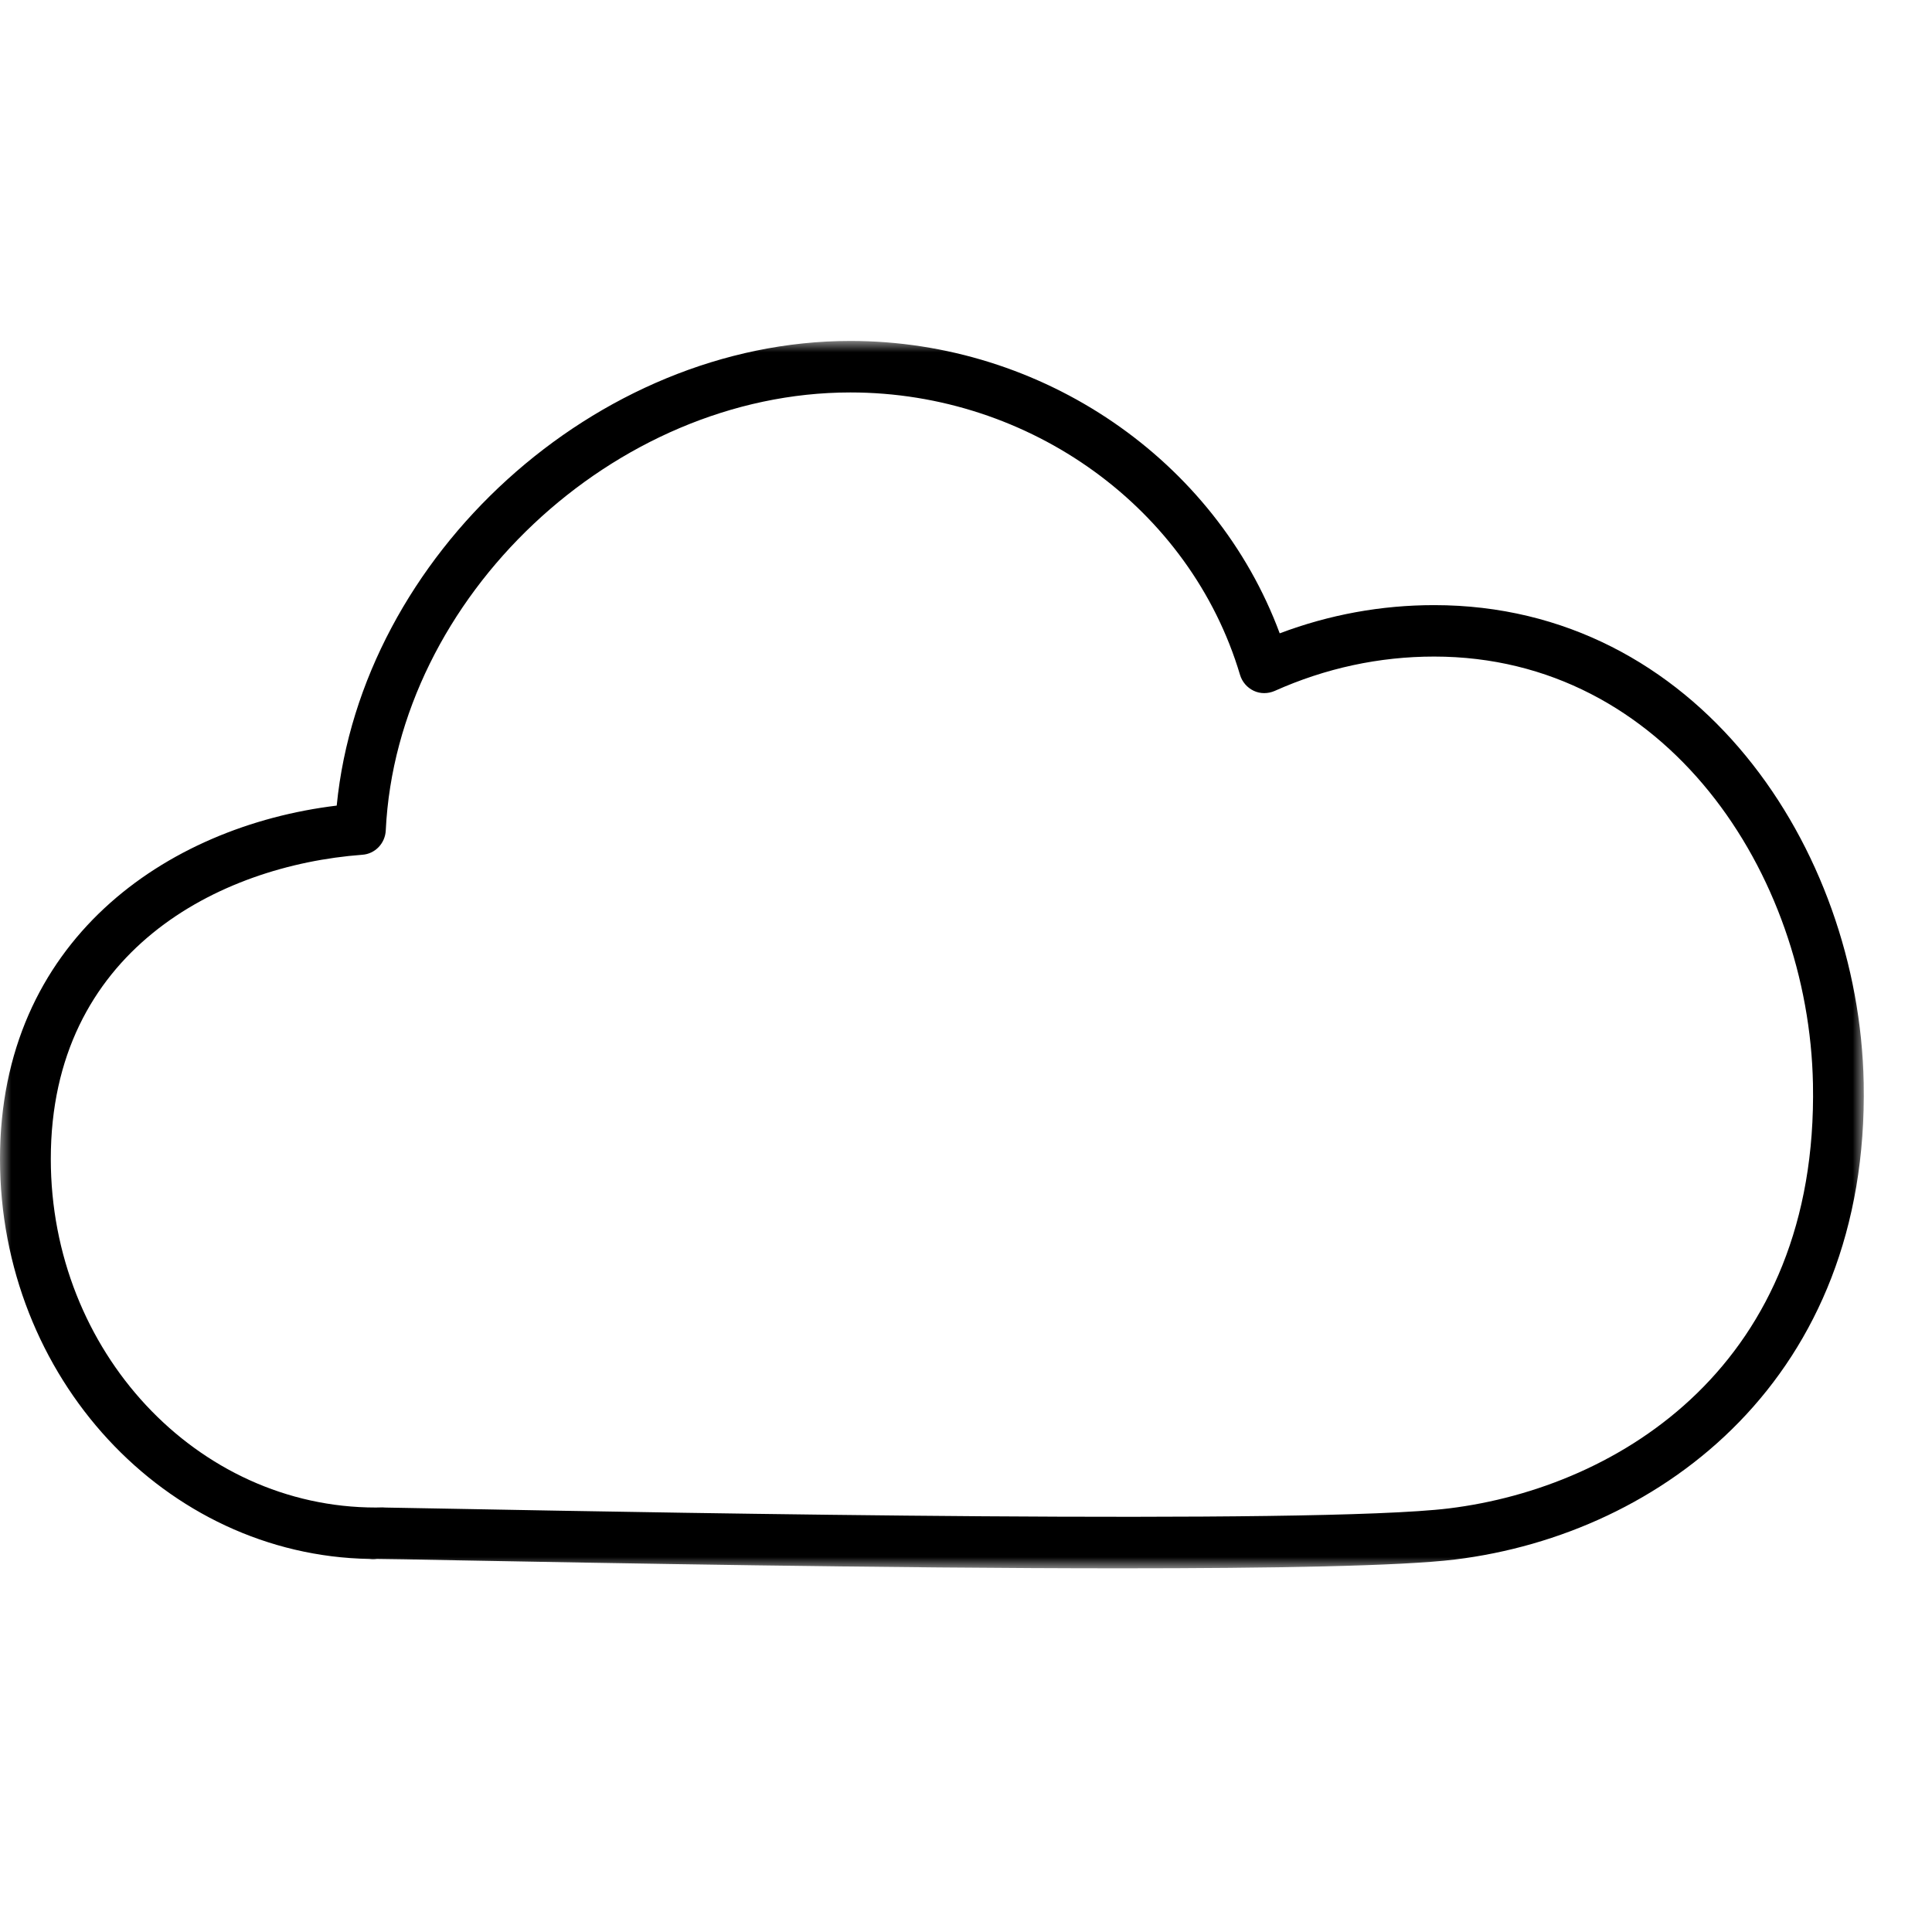 <?xml version="1.0" encoding="UTF-8"?>
<svg width="85px" height="85px" viewBox="0 0 85 85" version="1.1" xmlns="http://www.w3.org/2000/svg" xmlns:xlink="http://www.w3.org/1999/xlink">
    <!-- Generator: Sketch 49.3 (51167) - http://www.bohemiancoding.com/sketch -->
    <title>Cloud</title>
    <desc>Created with Sketch.</desc>
    <defs>
        <polygon id="path-1" points="0 0 82 0 82 54 0 54"></polygon>
    </defs>
    <g id="Cloud" stroke="none" stroke-width="1" fill="none" fill-rule="evenodd">
        <g id="Page-1" transform="translate(0, 15)">
            <mask id="mask-2" fill="white">
                <use xlink:href="#path-1"></use>
            </mask>
            <g id="Clip-2"></g>
            <path d="M16.985,51.327 C17.469,51.333 18.381,51.352 20.172,51.384 C29.489,51.558 57.85,52.086 63.748,51.363 C71.282,50.438 79.998,44.99 79.763,32.687 C79.584,23.446 73.303,13.886 63.096,13.886 C60.682,13.886 58.318,14.396 56.078,15.399 C55.784,15.526 55.449,15.529 55.161,15.393 C54.869,15.255 54.65,15.003 54.556,14.691 C52.378,7.375 45.327,2.266 37.414,2.266 C27.014,2.266 17.464,11.271 16.972,21.535 C16.945,22.107 16.501,22.568 15.94,22.606 C9.617,23.078 2.235,26.867 2.235,35.988 C2.235,44.445 8.652,51.325 16.536,51.325 L16.833,51.319 C16.883,51.327 16.937,51.322 16.985,51.327 M49.319,54 C39.028,54 26.417,53.764 20.129,53.648 C18.244,53.612 16.993,53.588 16.651,53.588 L16.576,53.588 C16.464,53.604 16.354,53.602 16.25,53.588 C7.264,53.423 0,45.592 0,35.988 C0,26.406 7.291,21.354 14.814,20.443 C15.897,9.446 26.211,0 37.414,0 C45.875,0 53.468,5.231 56.302,12.864 C58.489,12.04 60.77,11.623 63.096,11.623 C74.672,11.623 81.795,22.311 81.995,32.643 C82.241,45.573 73.146,52.49 64.018,53.612 C61.641,53.902 55.965,54 49.319,54" id="Fill-1" fill="#000000" mask="url(#mask-2)"></path>
        </g>
    </g>
</svg>